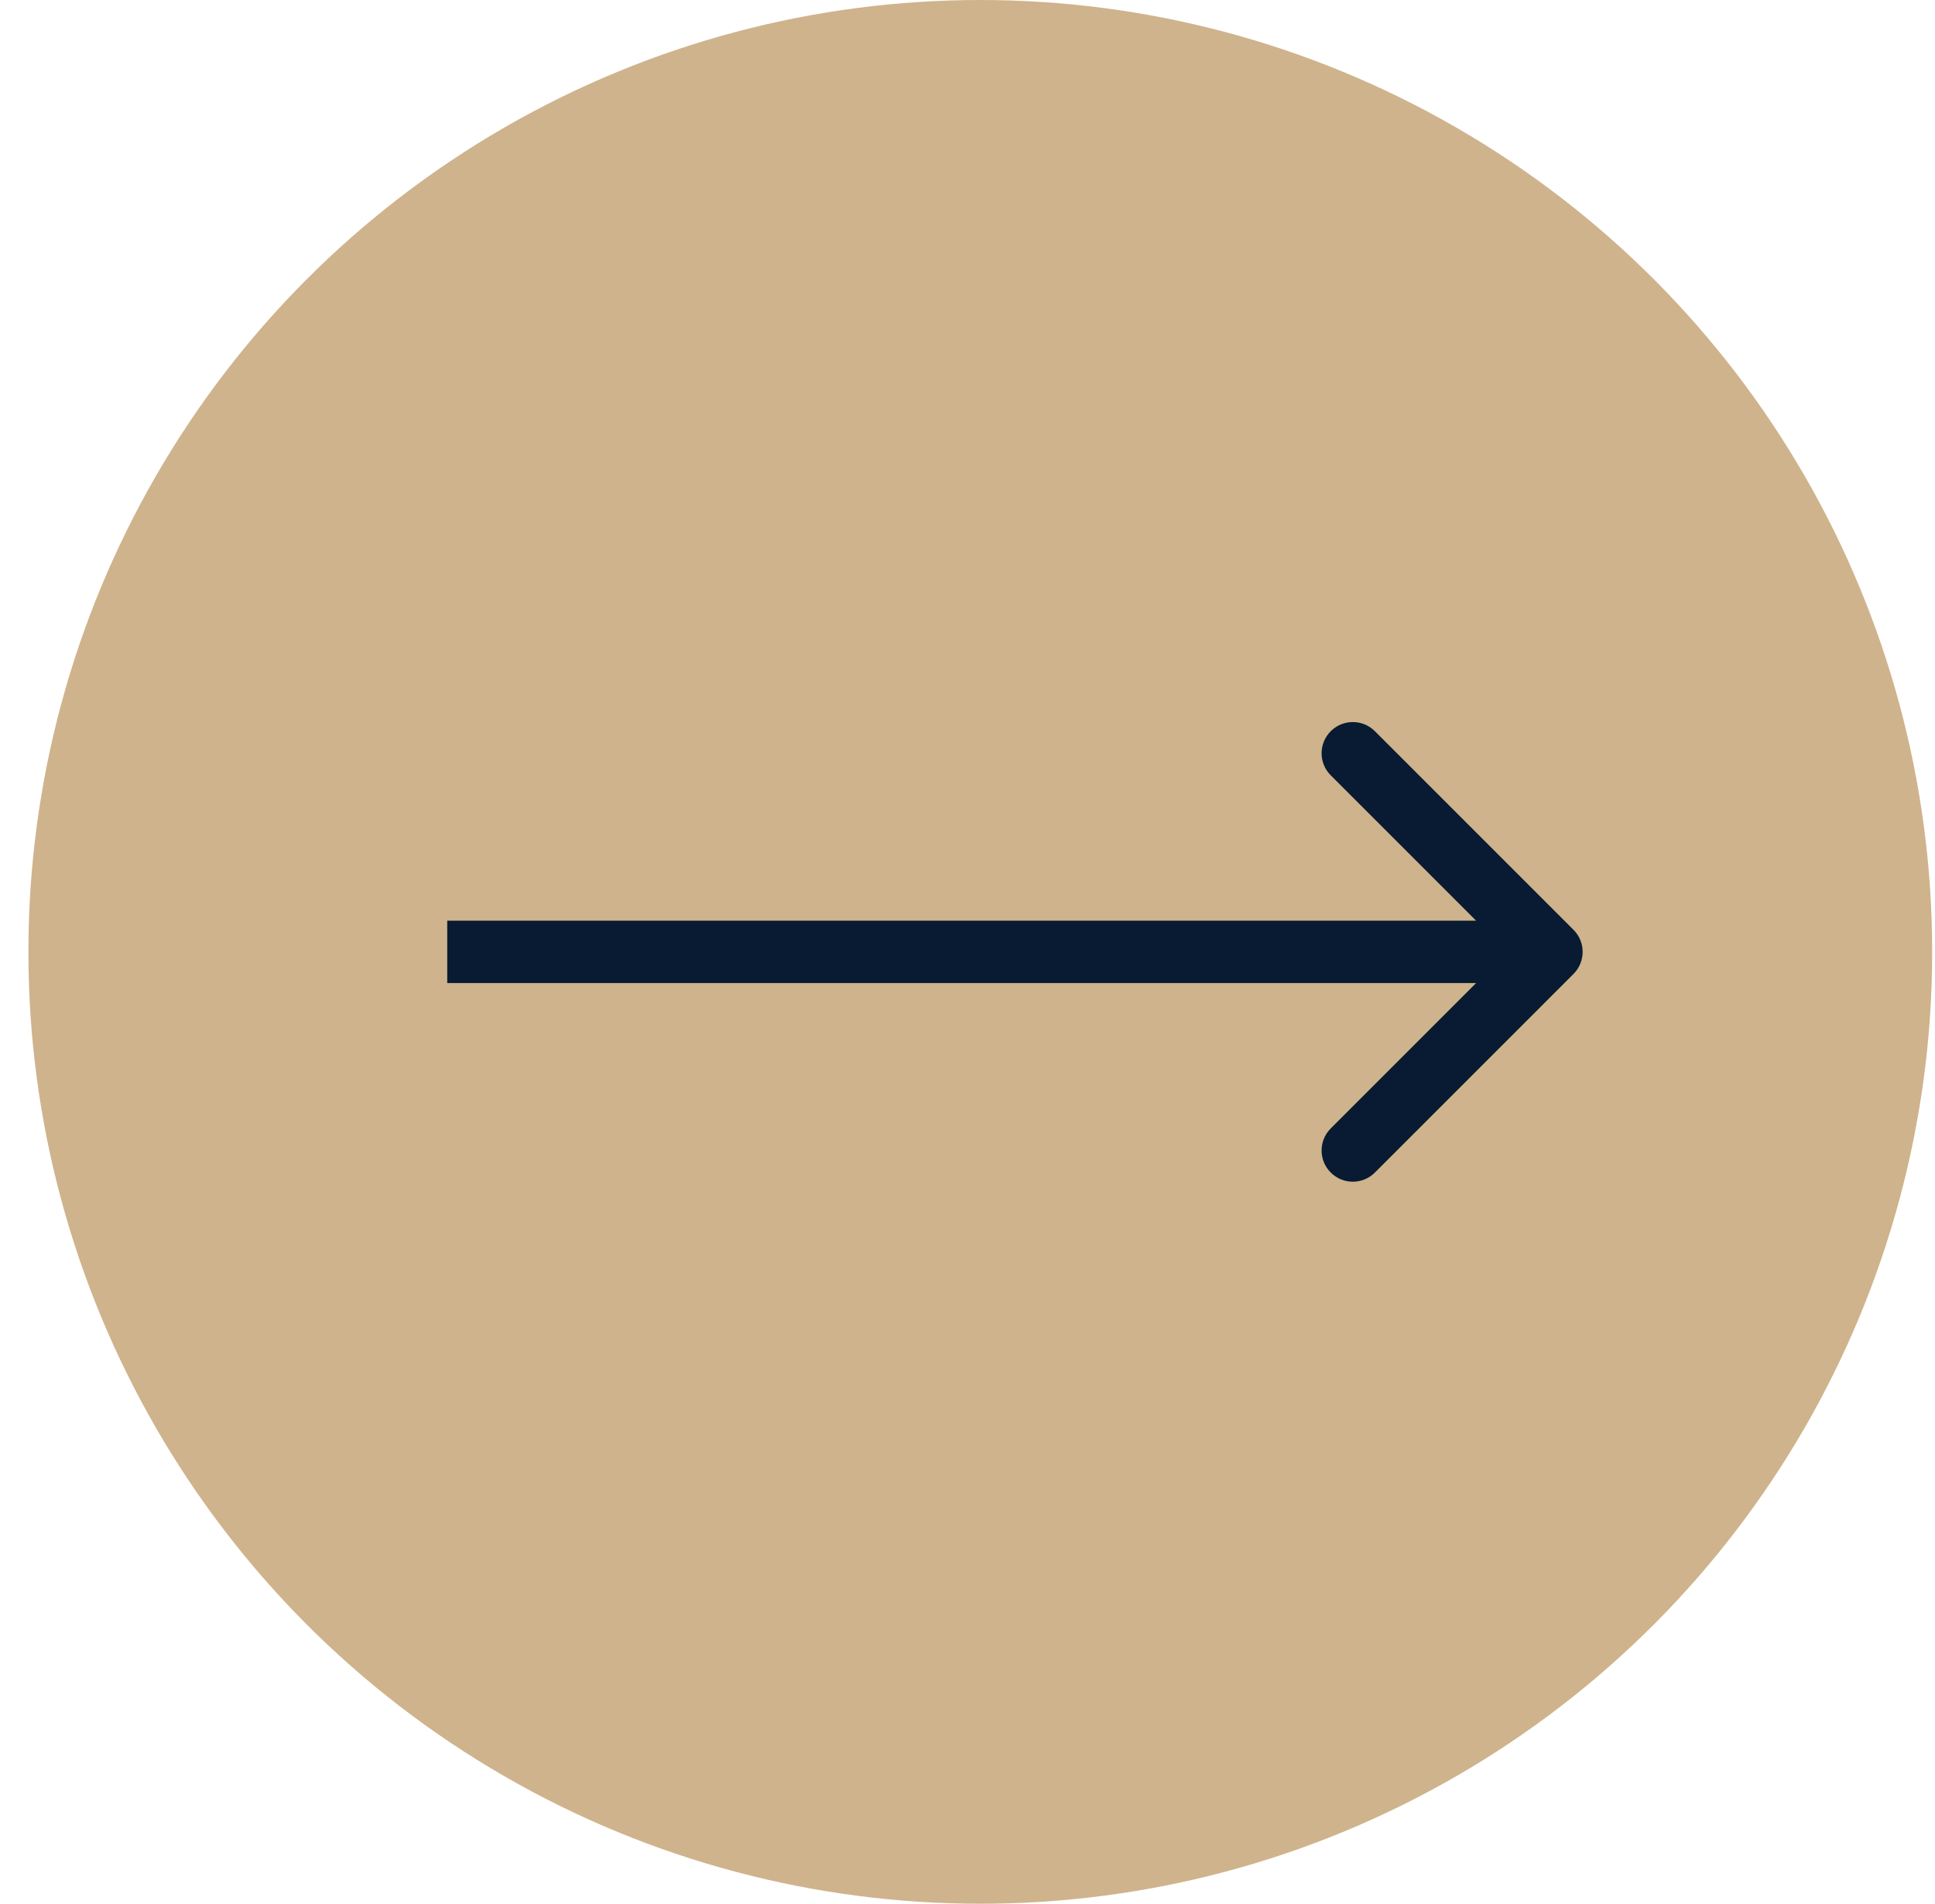 <svg width="62" height="61" viewBox="0 0 62 61" fill="none" xmlns="http://www.w3.org/2000/svg">
<circle cx="31.41" cy="30.5" r="30.5" fill="#CFB38C"/>
<path d="M50.417 31.207C50.808 30.817 50.808 30.183 50.417 29.793L44.053 23.429C43.663 23.038 43.029 23.038 42.639 23.429C42.248 23.82 42.248 24.453 42.639 24.843L48.296 30.5L42.639 36.157C42.248 36.547 42.248 37.181 42.639 37.571C43.029 37.962 43.663 37.962 44.053 37.571L50.417 31.207ZM14.33 30.5V31.5H49.71V30.5V29.5H14.33V30.5Z" fill="#081B32"/>
</svg>
